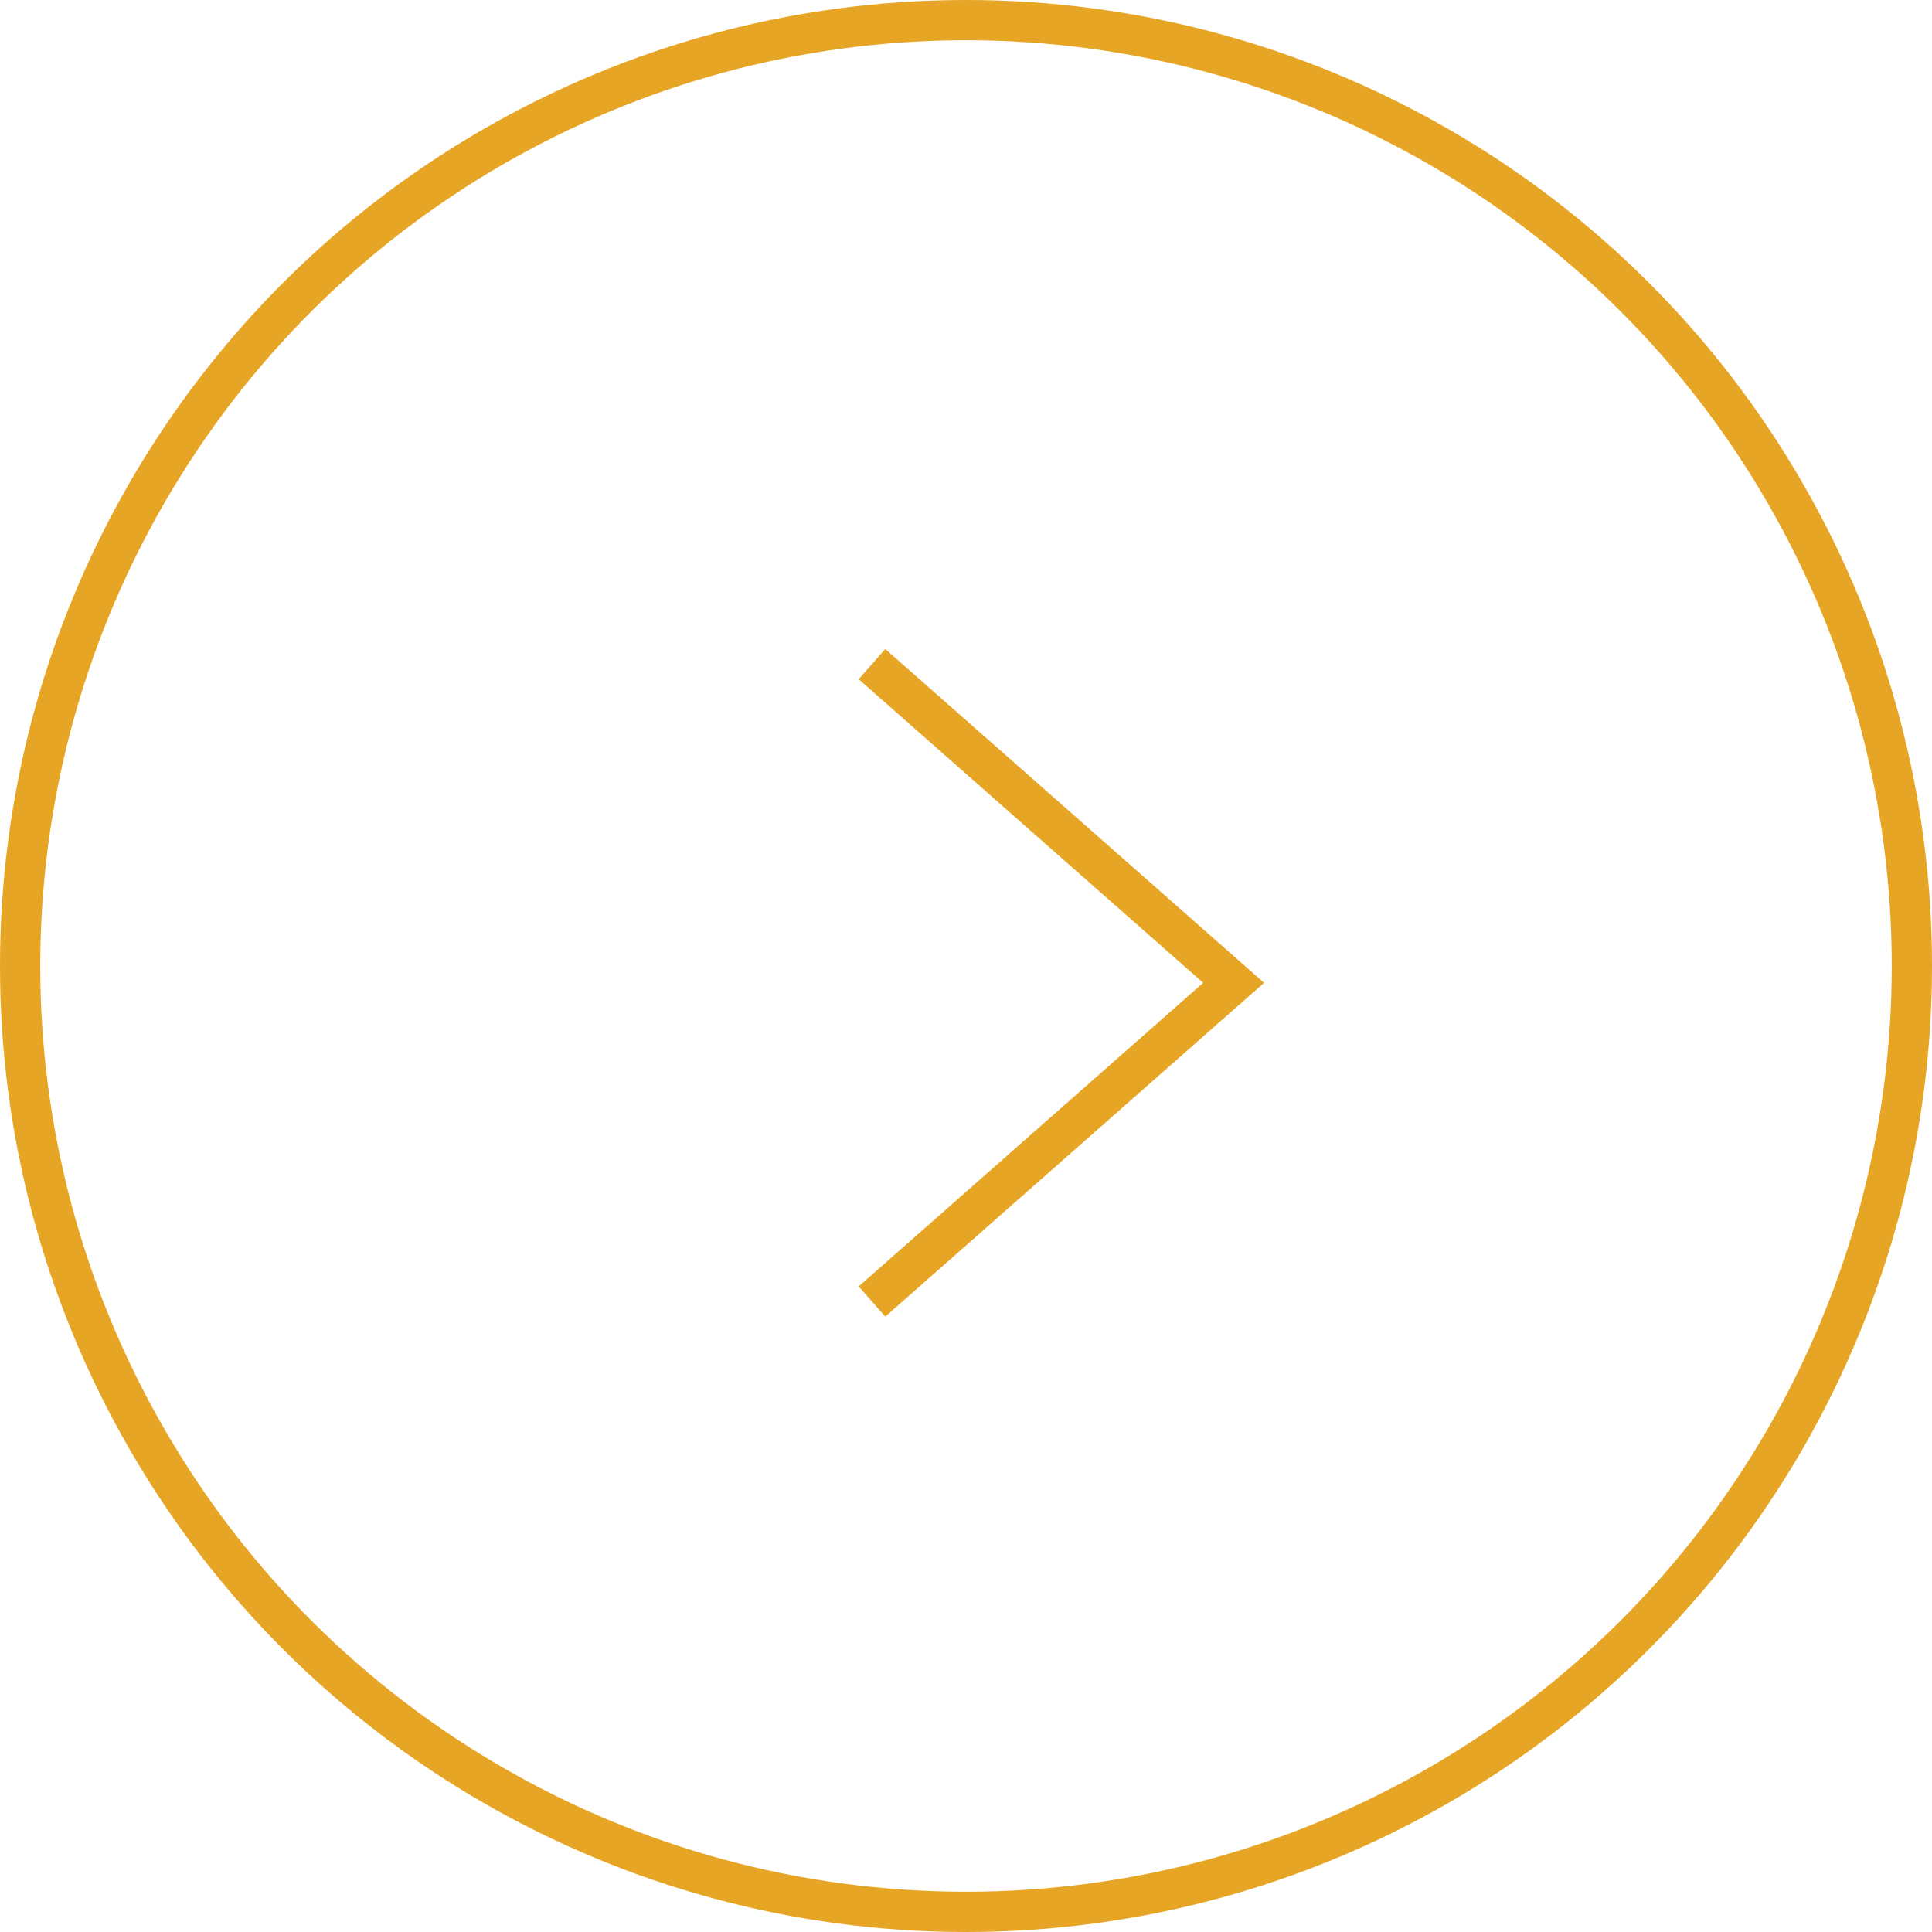 <svg width="48" height="48" viewBox="0 0 48 48" fill="none" xmlns="http://www.w3.org/2000/svg">
<circle cx="24" cy="24" r="23.5" transform="rotate(-90 24 24)" stroke="#E7A525"/>
<path d="M21.664 32.336L30.649 24.418L21.664 16.5" stroke="#E7A525"/>
</svg>
